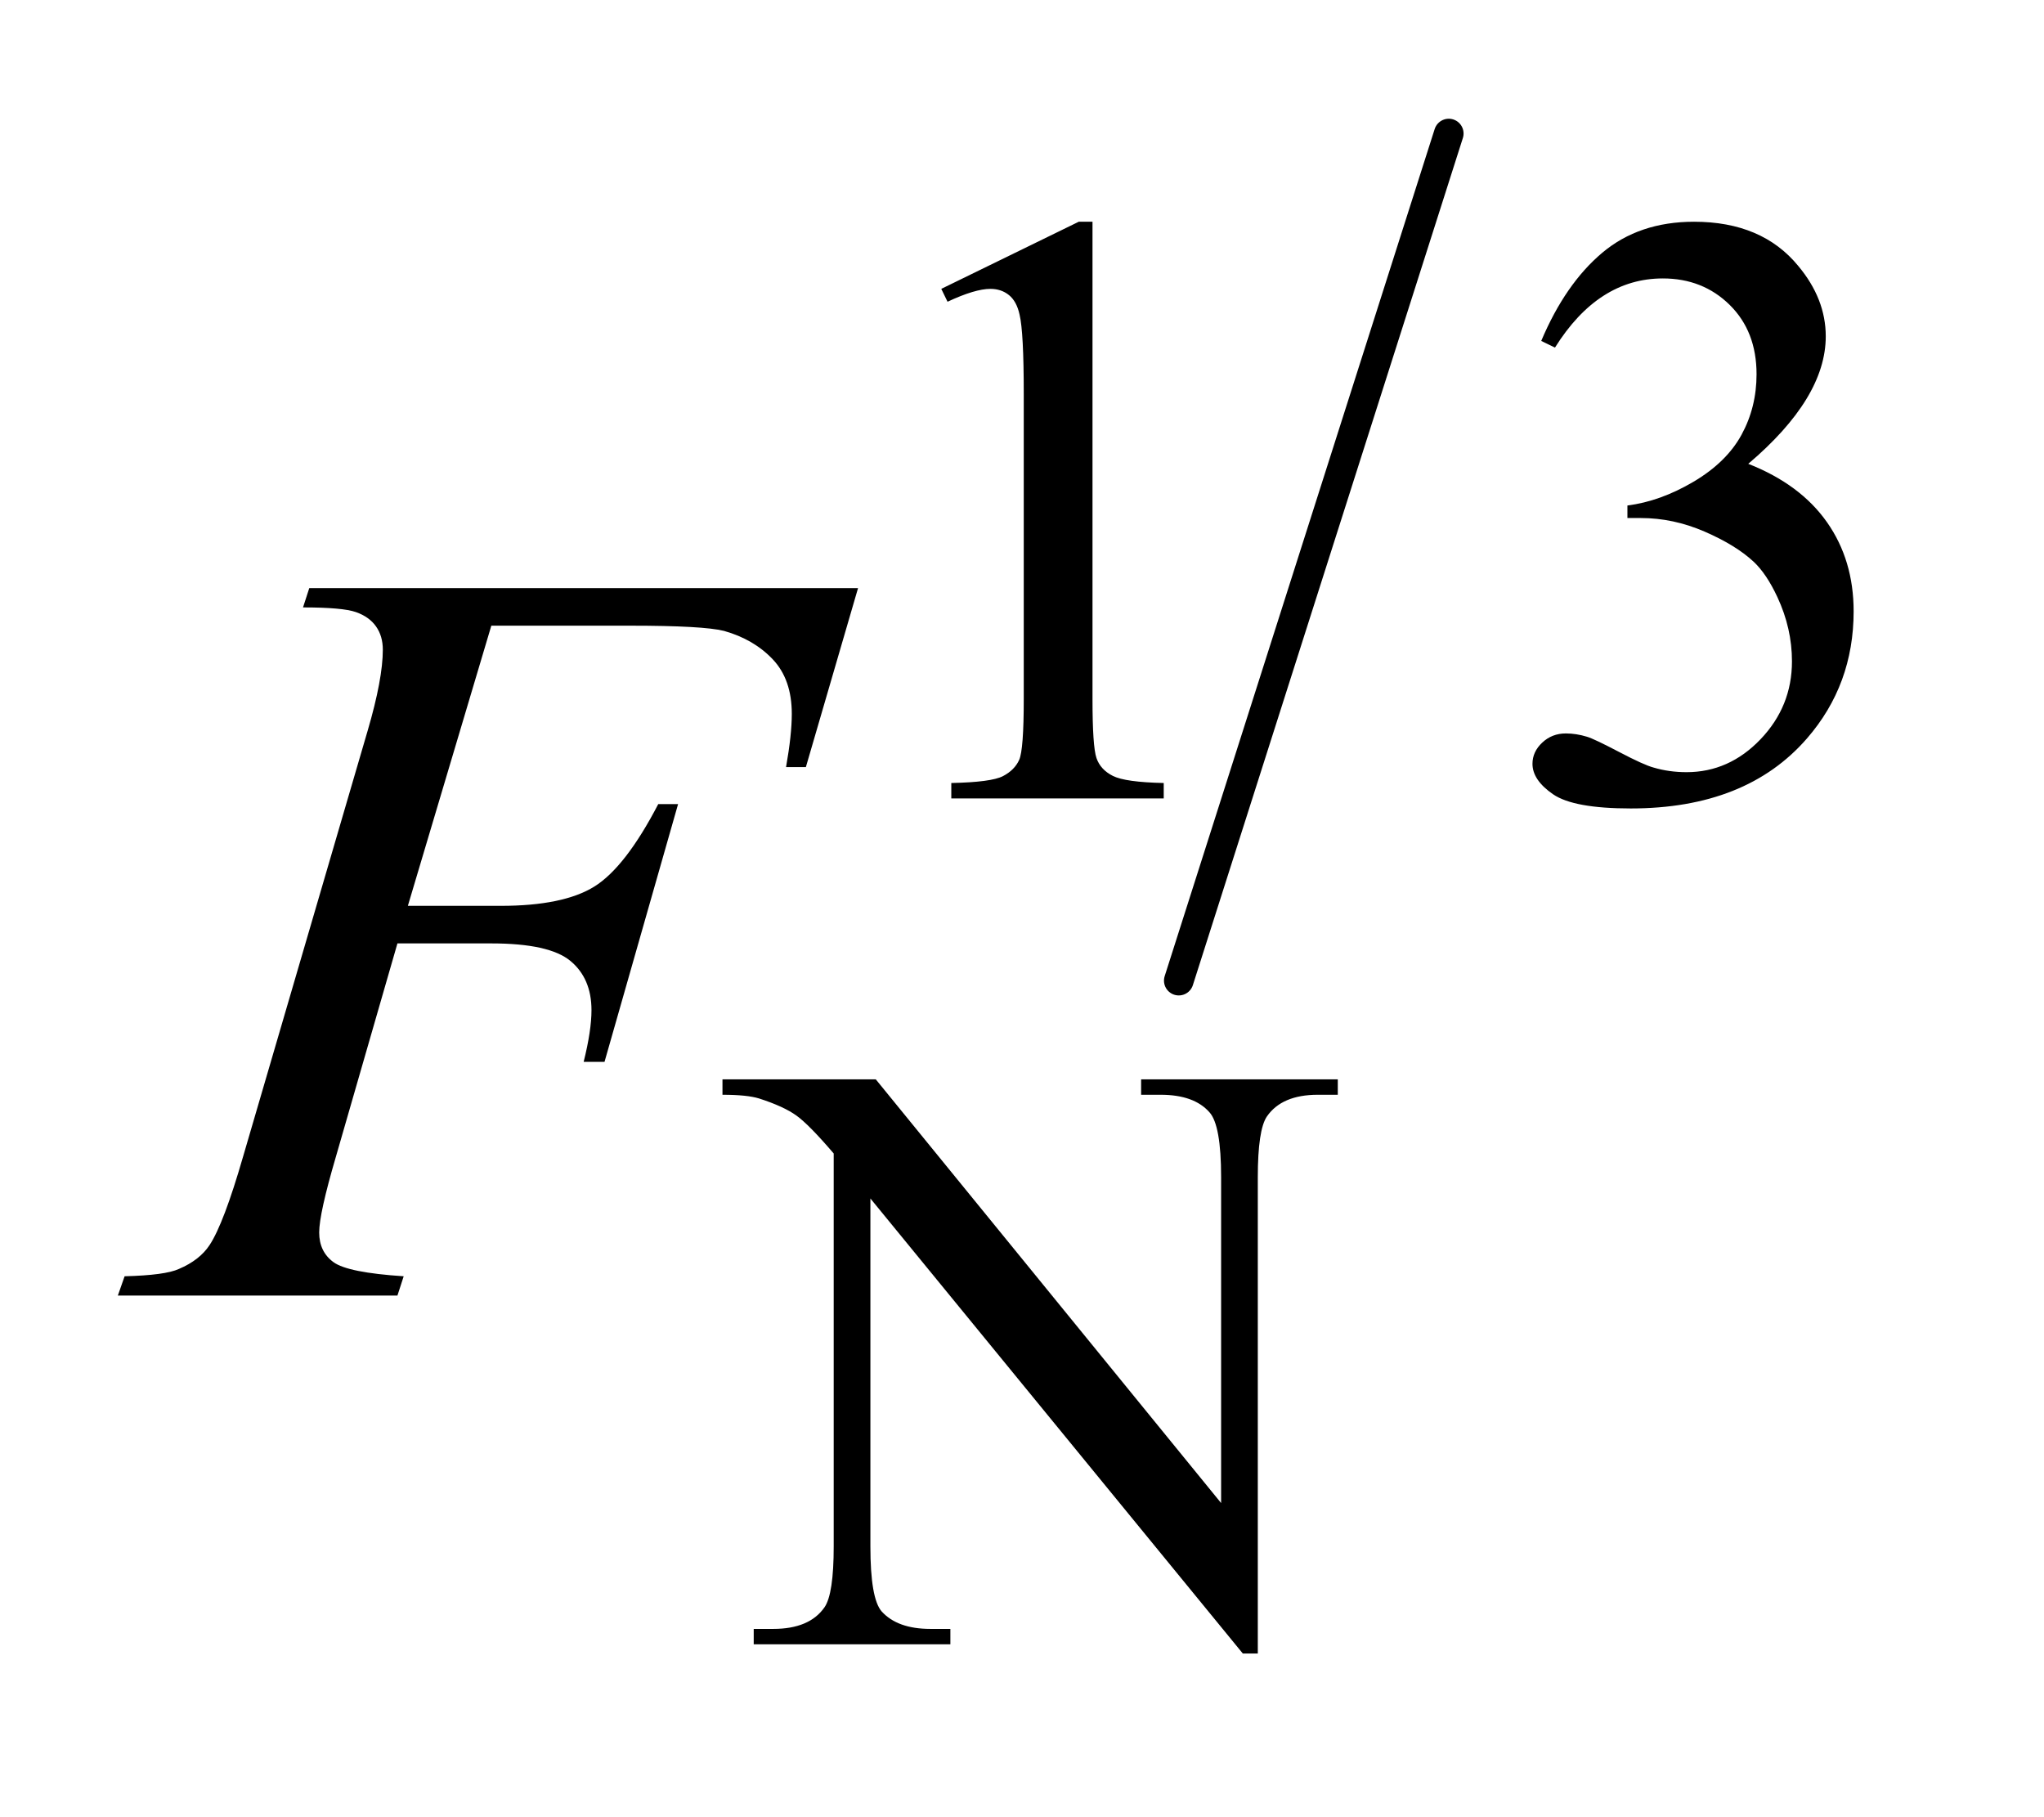 <?xml version="1.0" encoding="UTF-8"?>
<!DOCTYPE svg PUBLIC '-//W3C//DTD SVG 1.0//EN'
          'http://www.w3.org/TR/2001/REC-SVG-20010904/DTD/svg10.dtd'>
<svg stroke-dasharray="none" shape-rendering="auto" xmlns="http://www.w3.org/2000/svg" font-family="'Dialog'" text-rendering="auto" width="27" fill-opacity="1" color-interpolation="auto" color-rendering="auto" preserveAspectRatio="xMidYMid meet" font-size="12px" viewBox="0 0 27 24" fill="black" xmlns:xlink="http://www.w3.org/1999/xlink" stroke="black" image-rendering="auto" stroke-miterlimit="10" stroke-linecap="square" stroke-linejoin="miter" font-style="normal" stroke-width="1" height="24" stroke-dashoffset="0" font-weight="normal" stroke-opacity="1"
><!--Generated by the Batik Graphics2D SVG Generator--><defs id="genericDefs"
  /><g
  ><defs id="defs1"
    ><clipPath clipPathUnits="userSpaceOnUse" id="clipPath1"
      ><path d="M0.908 1.082 L17.555 1.082 L17.555 16.039 L0.908 16.039 L0.908 1.082 Z"
      /></clipPath
      ><clipPath clipPathUnits="userSpaceOnUse" id="clipPath2"
      ><path d="M29.02 34.569 L29.02 512.418 L560.855 512.418 L560.855 34.569 Z"
      /></clipPath
    ></defs
    ><g stroke-width="8" transform="scale(1.576,1.576) translate(-0.908,-1.082) matrix(0.031,0,0,0.031,0,0)" stroke-linejoin="round" stroke-linecap="round"
    ><line y2="300" fill="none" x1="421" clip-path="url(#clipPath2)" x2="348" y1="71"
    /></g
    ><g transform="matrix(0.049,0,0,0.049,-1.431,-1.705)"
    ><path d="M282.953 112.656 L320.016 94.562 L323.719 94.562 L323.719 223.156 Q323.719 235.969 324.789 239.109 Q325.859 242.25 329.227 243.938 Q332.594 245.625 342.922 245.844 L342.922 250 L285.656 250 L285.656 245.844 Q296.438 245.625 299.578 243.992 Q302.719 242.359 303.953 239.609 Q305.188 236.859 305.188 223.156 L305.188 140.953 Q305.188 124.328 304.062 119.609 Q303.281 116.016 301.203 114.336 Q299.125 112.656 296.203 112.656 Q292.047 112.656 284.641 116.125 L282.953 112.656 ZM444.688 126.688 Q451.188 111.297 461.133 102.93 Q471.078 94.562 485.891 94.562 Q504.203 94.562 513.969 106.469 Q521.391 115.344 521.391 125.453 Q521.391 142.078 500.5 159.812 Q514.531 165.328 521.719 175.547 Q528.906 185.766 528.906 199.578 Q528.906 219.344 516.328 233.828 Q499.938 252.703 468.828 252.703 Q453.438 252.703 447.883 248.883 Q442.328 245.062 442.328 240.672 Q442.328 237.422 444.961 234.953 Q447.594 232.484 451.312 232.484 Q454.109 232.484 457.031 233.375 Q458.938 233.938 465.68 237.477 Q472.422 241.016 475 241.688 Q479.156 242.922 483.875 242.922 Q495.328 242.922 503.805 234.055 Q512.281 225.188 512.281 213.047 Q512.281 204.172 508.359 195.75 Q505.438 189.469 501.953 186.203 Q497.125 181.719 488.703 178.07 Q480.281 174.422 471.516 174.422 L467.922 174.422 L467.922 171.047 Q476.797 169.922 485.727 164.648 Q494.656 159.375 498.695 151.961 Q502.734 144.547 502.734 135.672 Q502.734 124.109 495.492 116.977 Q488.25 109.844 477.469 109.844 Q460.062 109.844 448.391 128.484 L444.688 126.688 Z" stroke="none" clip-path="url(#clipPath2)"
    /></g
    ><g transform="matrix(0.049,0,0,0.049,-1.431,-1.705)"
    ><path d="M223.969 325.719 L265.297 325.719 L358.391 439.922 L358.391 352.109 Q358.391 338.062 355.25 334.594 Q351.094 329.875 342.109 329.875 L336.828 329.875 L336.828 325.719 L389.844 325.719 L389.844 329.875 L384.453 329.875 Q374.797 329.875 370.75 335.703 Q368.281 339.297 368.281 352.109 L368.281 480.469 L364.234 480.469 L263.844 357.828 L263.844 451.609 Q263.844 465.641 266.875 469.125 Q271.141 473.844 280.016 473.844 L285.406 473.844 L285.406 478 L232.391 478 L232.391 473.844 L237.672 473.844 Q247.438 473.844 251.484 468 Q253.953 464.406 253.953 451.609 L253.953 345.703 Q247.328 337.953 243.906 335.484 Q240.484 333.016 233.844 330.875 Q230.594 329.875 223.969 329.875 L223.969 325.719 Z" stroke="none" clip-path="url(#clipPath2)"
    /></g
    ><g transform="matrix(0.049,0,0,0.049,-1.431,-1.705)"
    ><path d="M161.656 203.438 L139.156 278.953 L164.188 278.953 Q181.062 278.953 189.43 273.75 Q197.797 268.547 206.656 251.531 L212 251.531 L192.172 321 L186.547 321 Q188.656 312.562 188.656 307.078 Q188.656 298.5 182.961 293.789 Q177.266 289.078 161.656 289.078 L136.344 289.078 L119.75 346.594 Q115.25 361.922 115.25 366.984 Q115.25 372.188 119.117 375 Q122.984 377.812 138.031 378.797 L136.344 384 L60.969 384 L62.797 378.797 Q73.766 378.516 77.422 376.828 Q83.047 374.438 85.719 370.359 Q89.516 364.594 94.719 346.594 L128.328 231.703 Q132.406 217.781 132.406 209.906 Q132.406 206.25 130.578 203.648 Q128.75 201.047 125.164 199.781 Q121.578 198.516 110.891 198.516 L112.578 193.312 L260.516 193.312 L246.453 241.547 L241.109 241.547 Q242.656 232.828 242.656 227.203 Q242.656 217.922 237.523 212.508 Q232.391 207.094 224.375 204.844 Q218.75 203.438 199.203 203.438 L161.656 203.438 Z" stroke="none" clip-path="url(#clipPath2)"
    /></g
  ></g
></svg
>

